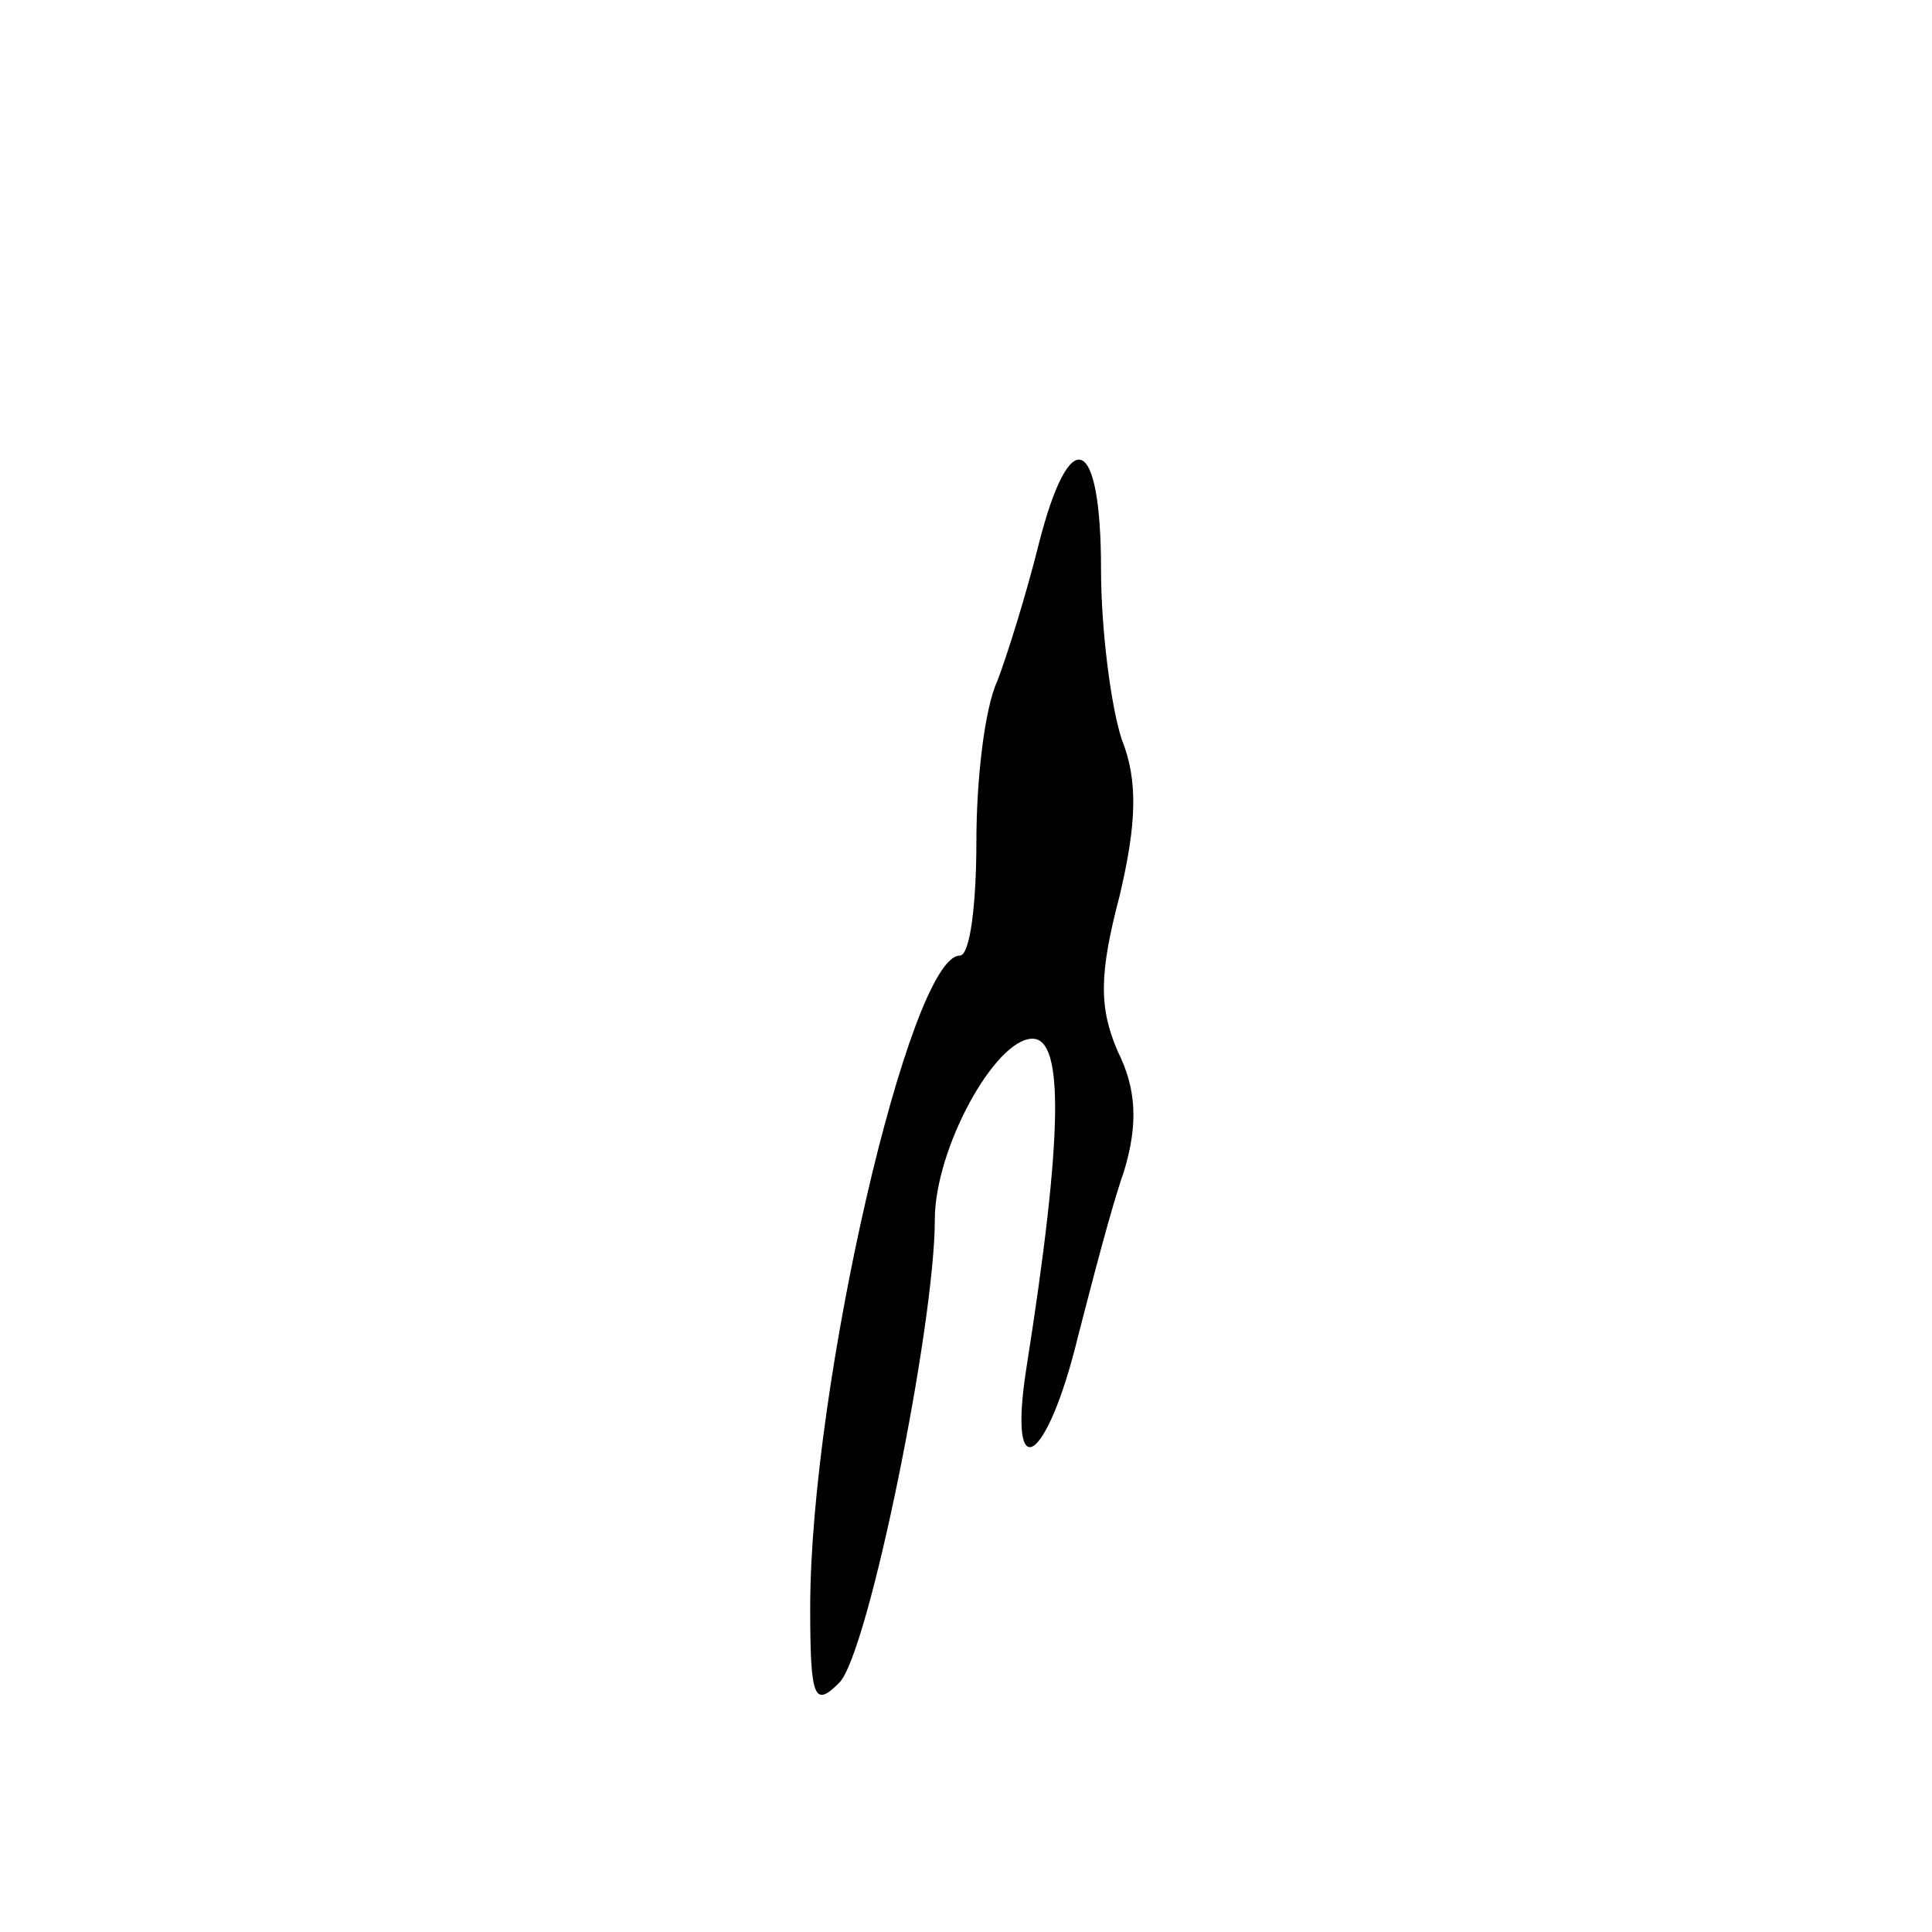 <?xml version="1.0" standalone="no"?>
<!DOCTYPE svg PUBLIC "-//W3C//DTD SVG 20010904//EN"
 "http://www.w3.org/TR/2001/REC-SVG-20010904/DTD/svg10.dtd">
<svg version="1.0" xmlns="http://www.w3.org/2000/svg"
 width="93pt" height="93pt" viewBox="0 0 93 93"
 preserveAspectRatio="xMidYMid meet">
<g transform="translate(0,93) scale(0.1,-0.1)"
fill="#000000" stroke="none">
<path d="M500 668 c-6 -24 -15 -53 -20 -66 -6 -13 -10 -47 -10 -77 0 -30 -3
-55 -8 -55 -24 0 -72 -207 -72 -314 0 -44 2 -48 14 -36 14 14 46 172 46 223 0
34 29 87 47 87 15 0 15 -45 -3 -159 -9 -58 10 -46 25 16 7 27 16 62 22 79 7
23 6 40 -3 58 -9 21 -9 37 1 75 8 34 9 55 1 75 -5 15 -10 52 -10 82 0 65 -15
71 -30 12z"/>
</g>
</svg>
